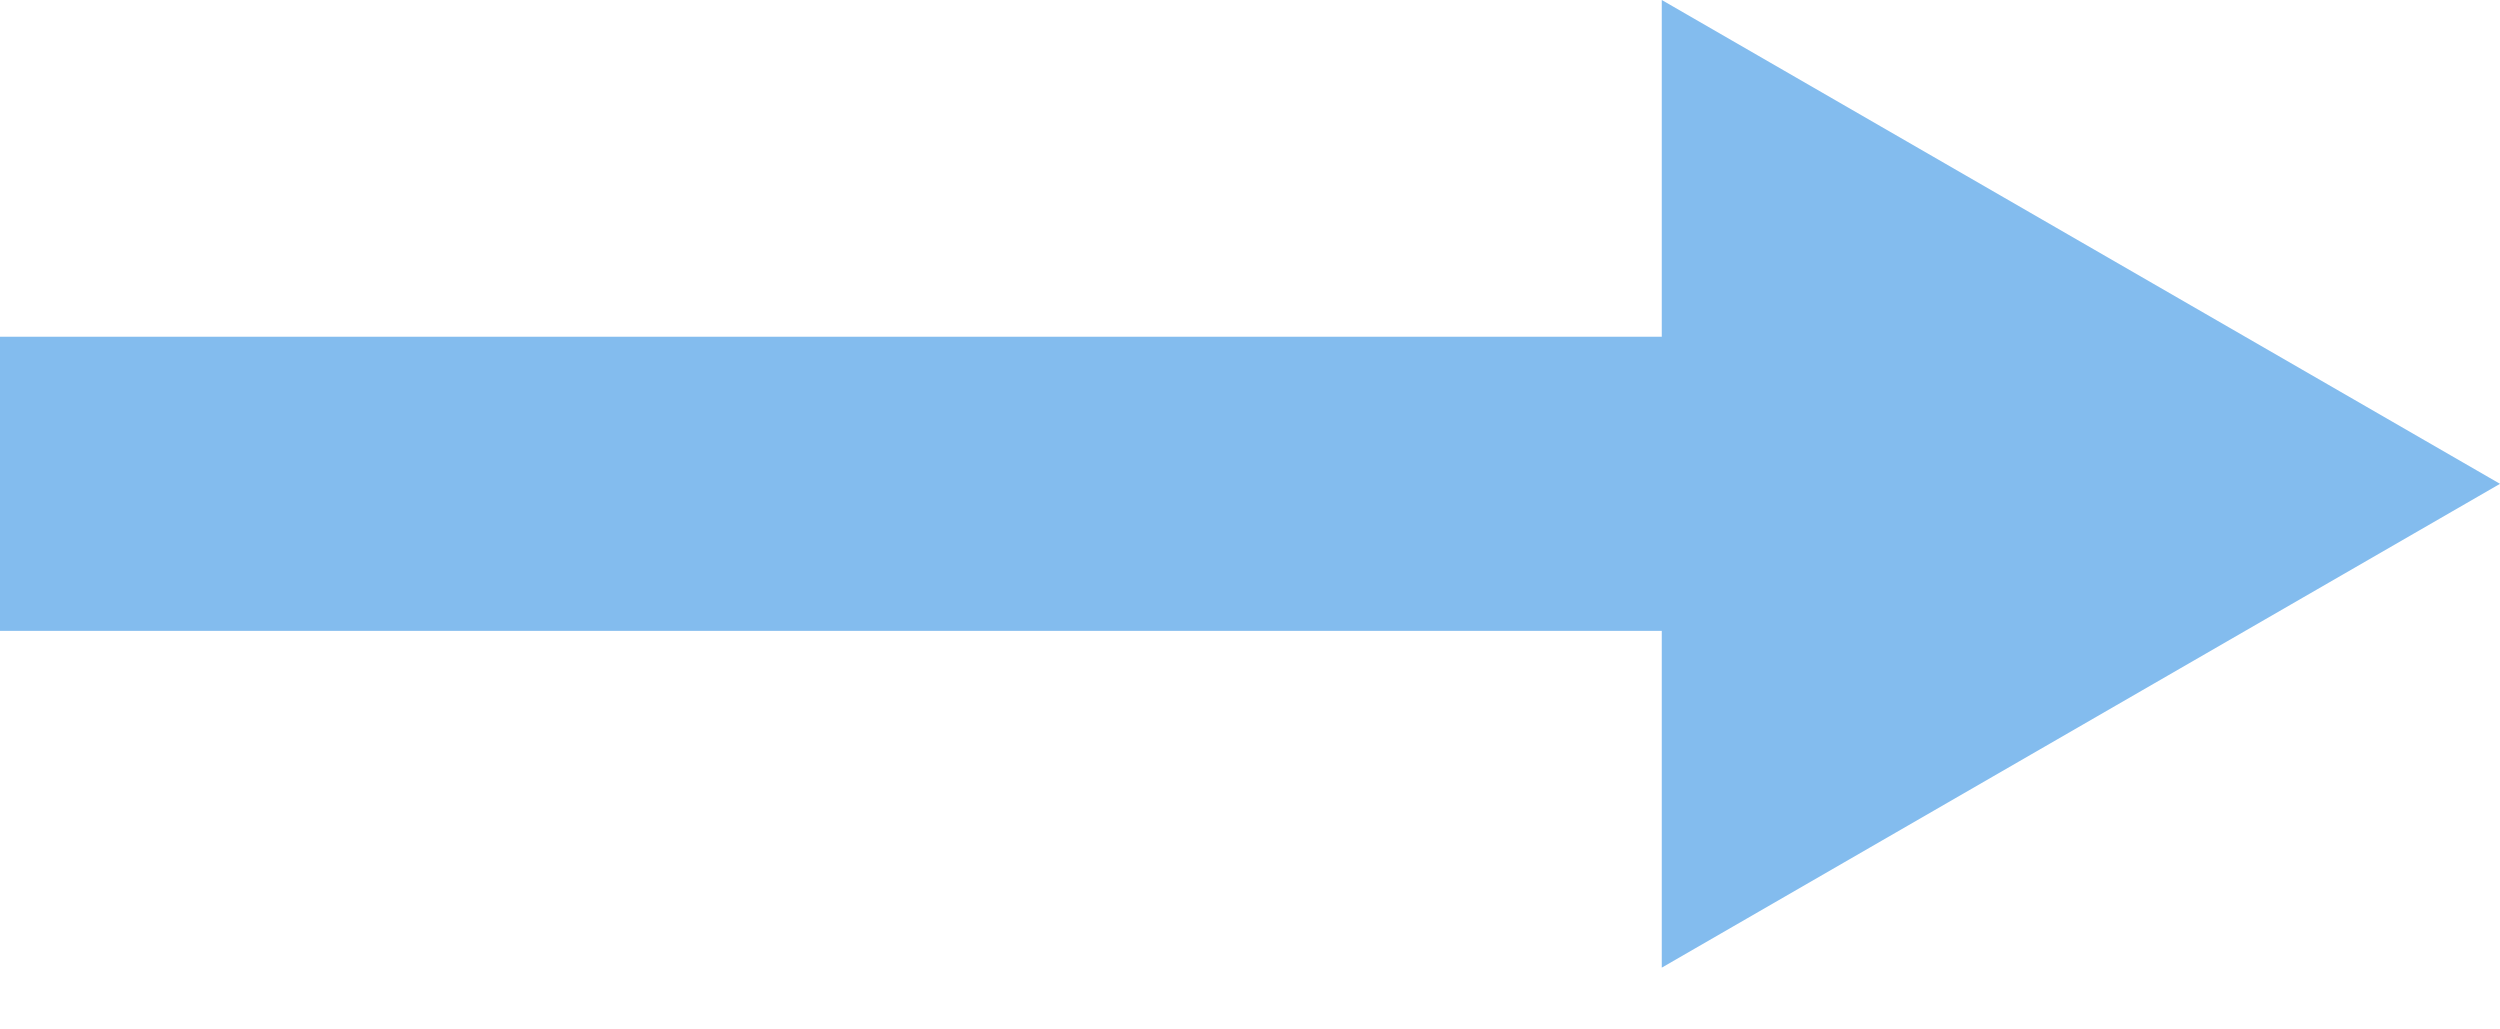 <?xml version="1.0" encoding="utf-8"?>
<svg version="1.1" id="Layer_1" xmlns="http://www.w3.org/2000/svg" xmlns:xlink="http://www.w3.org/1999/xlink" x="0px" y="0px"
	 width="17px" height="7px" viewBox="0 0 17 7" style="enable-background:new 0 0 17 6.58;" xml:space="preserve">
<style type="text/css">
	.st0{fill:#83BCEE;}
</style>
<polygon class="st0" points="17,3.29 11.3,0 11.3,2.29 0,2.29 0,4.29 11.3,4.29 11.3,6.58 "/>
</svg>
